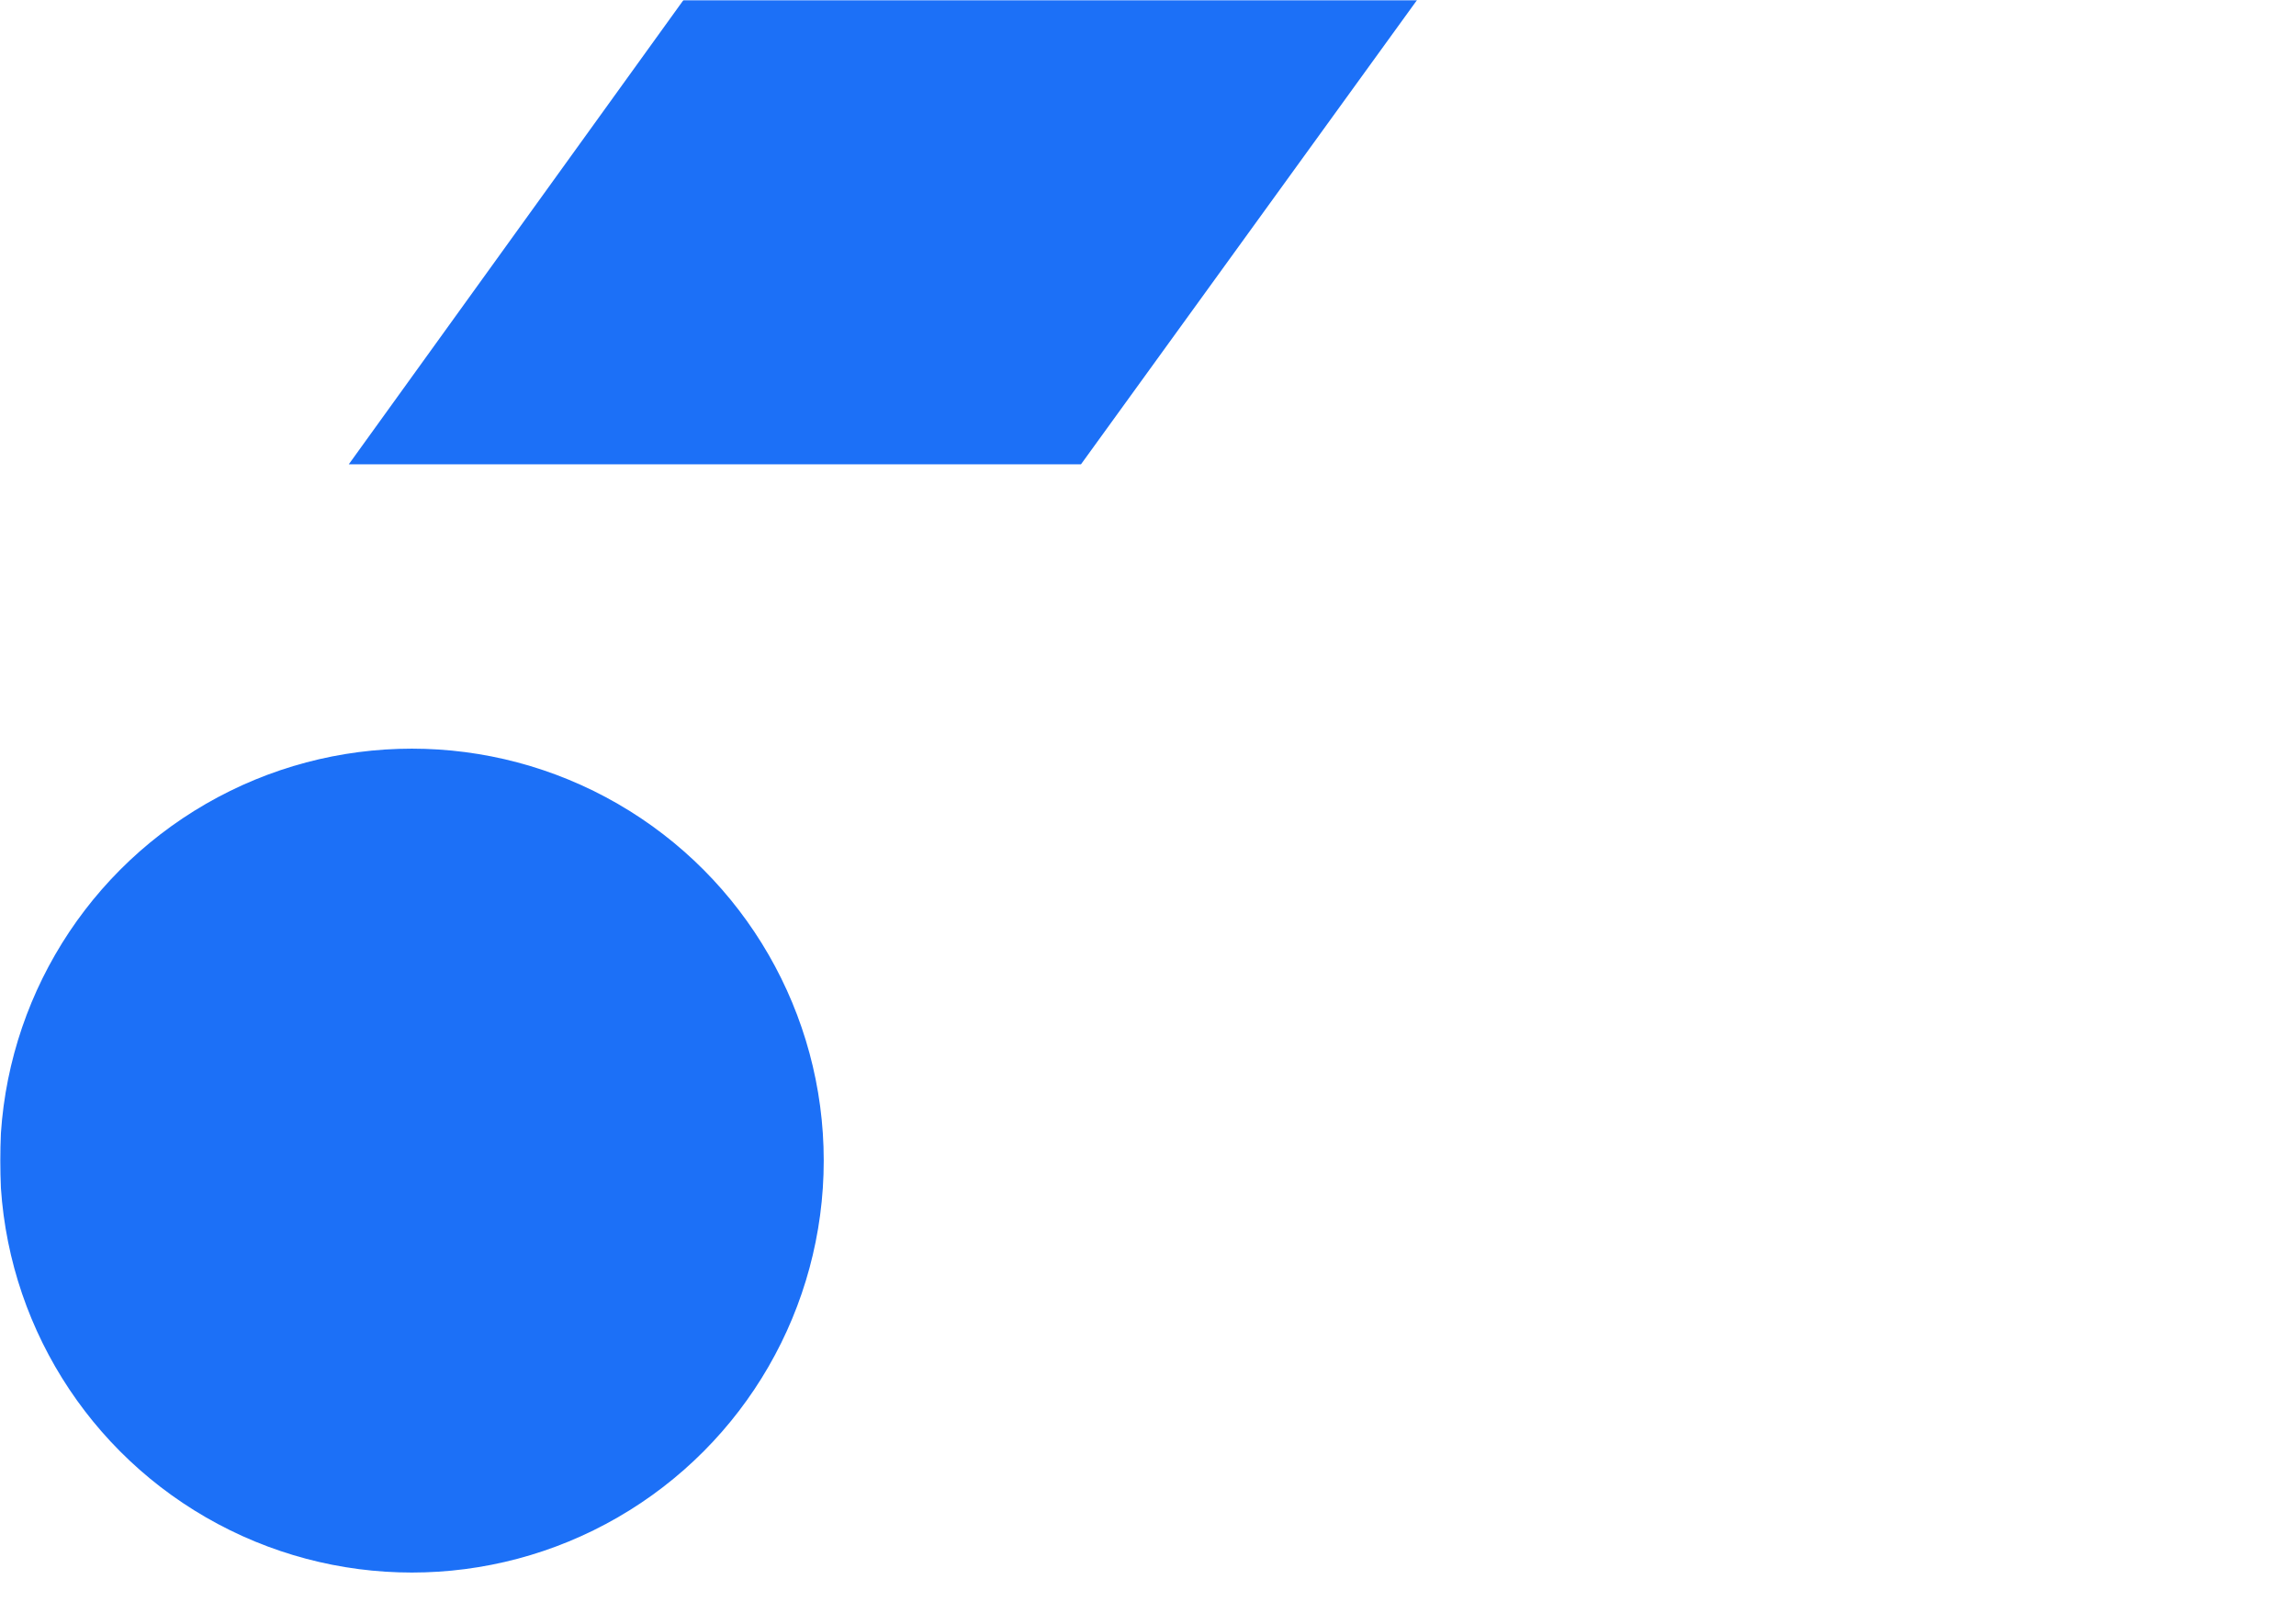 <svg width="866" height="604" viewBox="0 0 866 604" fill="none" xmlns="http://www.w3.org/2000/svg">
<mask id="mask0_48_30" style="mask-type:alpha" maskUnits="userSpaceOnUse" x="0" y="0" width="866" height="604">
<rect width="866" height="604" fill="white"/>
</mask>
<g mask="url(#mask0_48_30)">
<circle cx="155.347" cy="437.667" r="155.347" fill="#1C70F7"/>
<path d="M407.717 175.104H131.545L1036.5 -1080H1316.37L407.717 175.104Z" fill="#1C70F7"/>
</g>
</svg>
